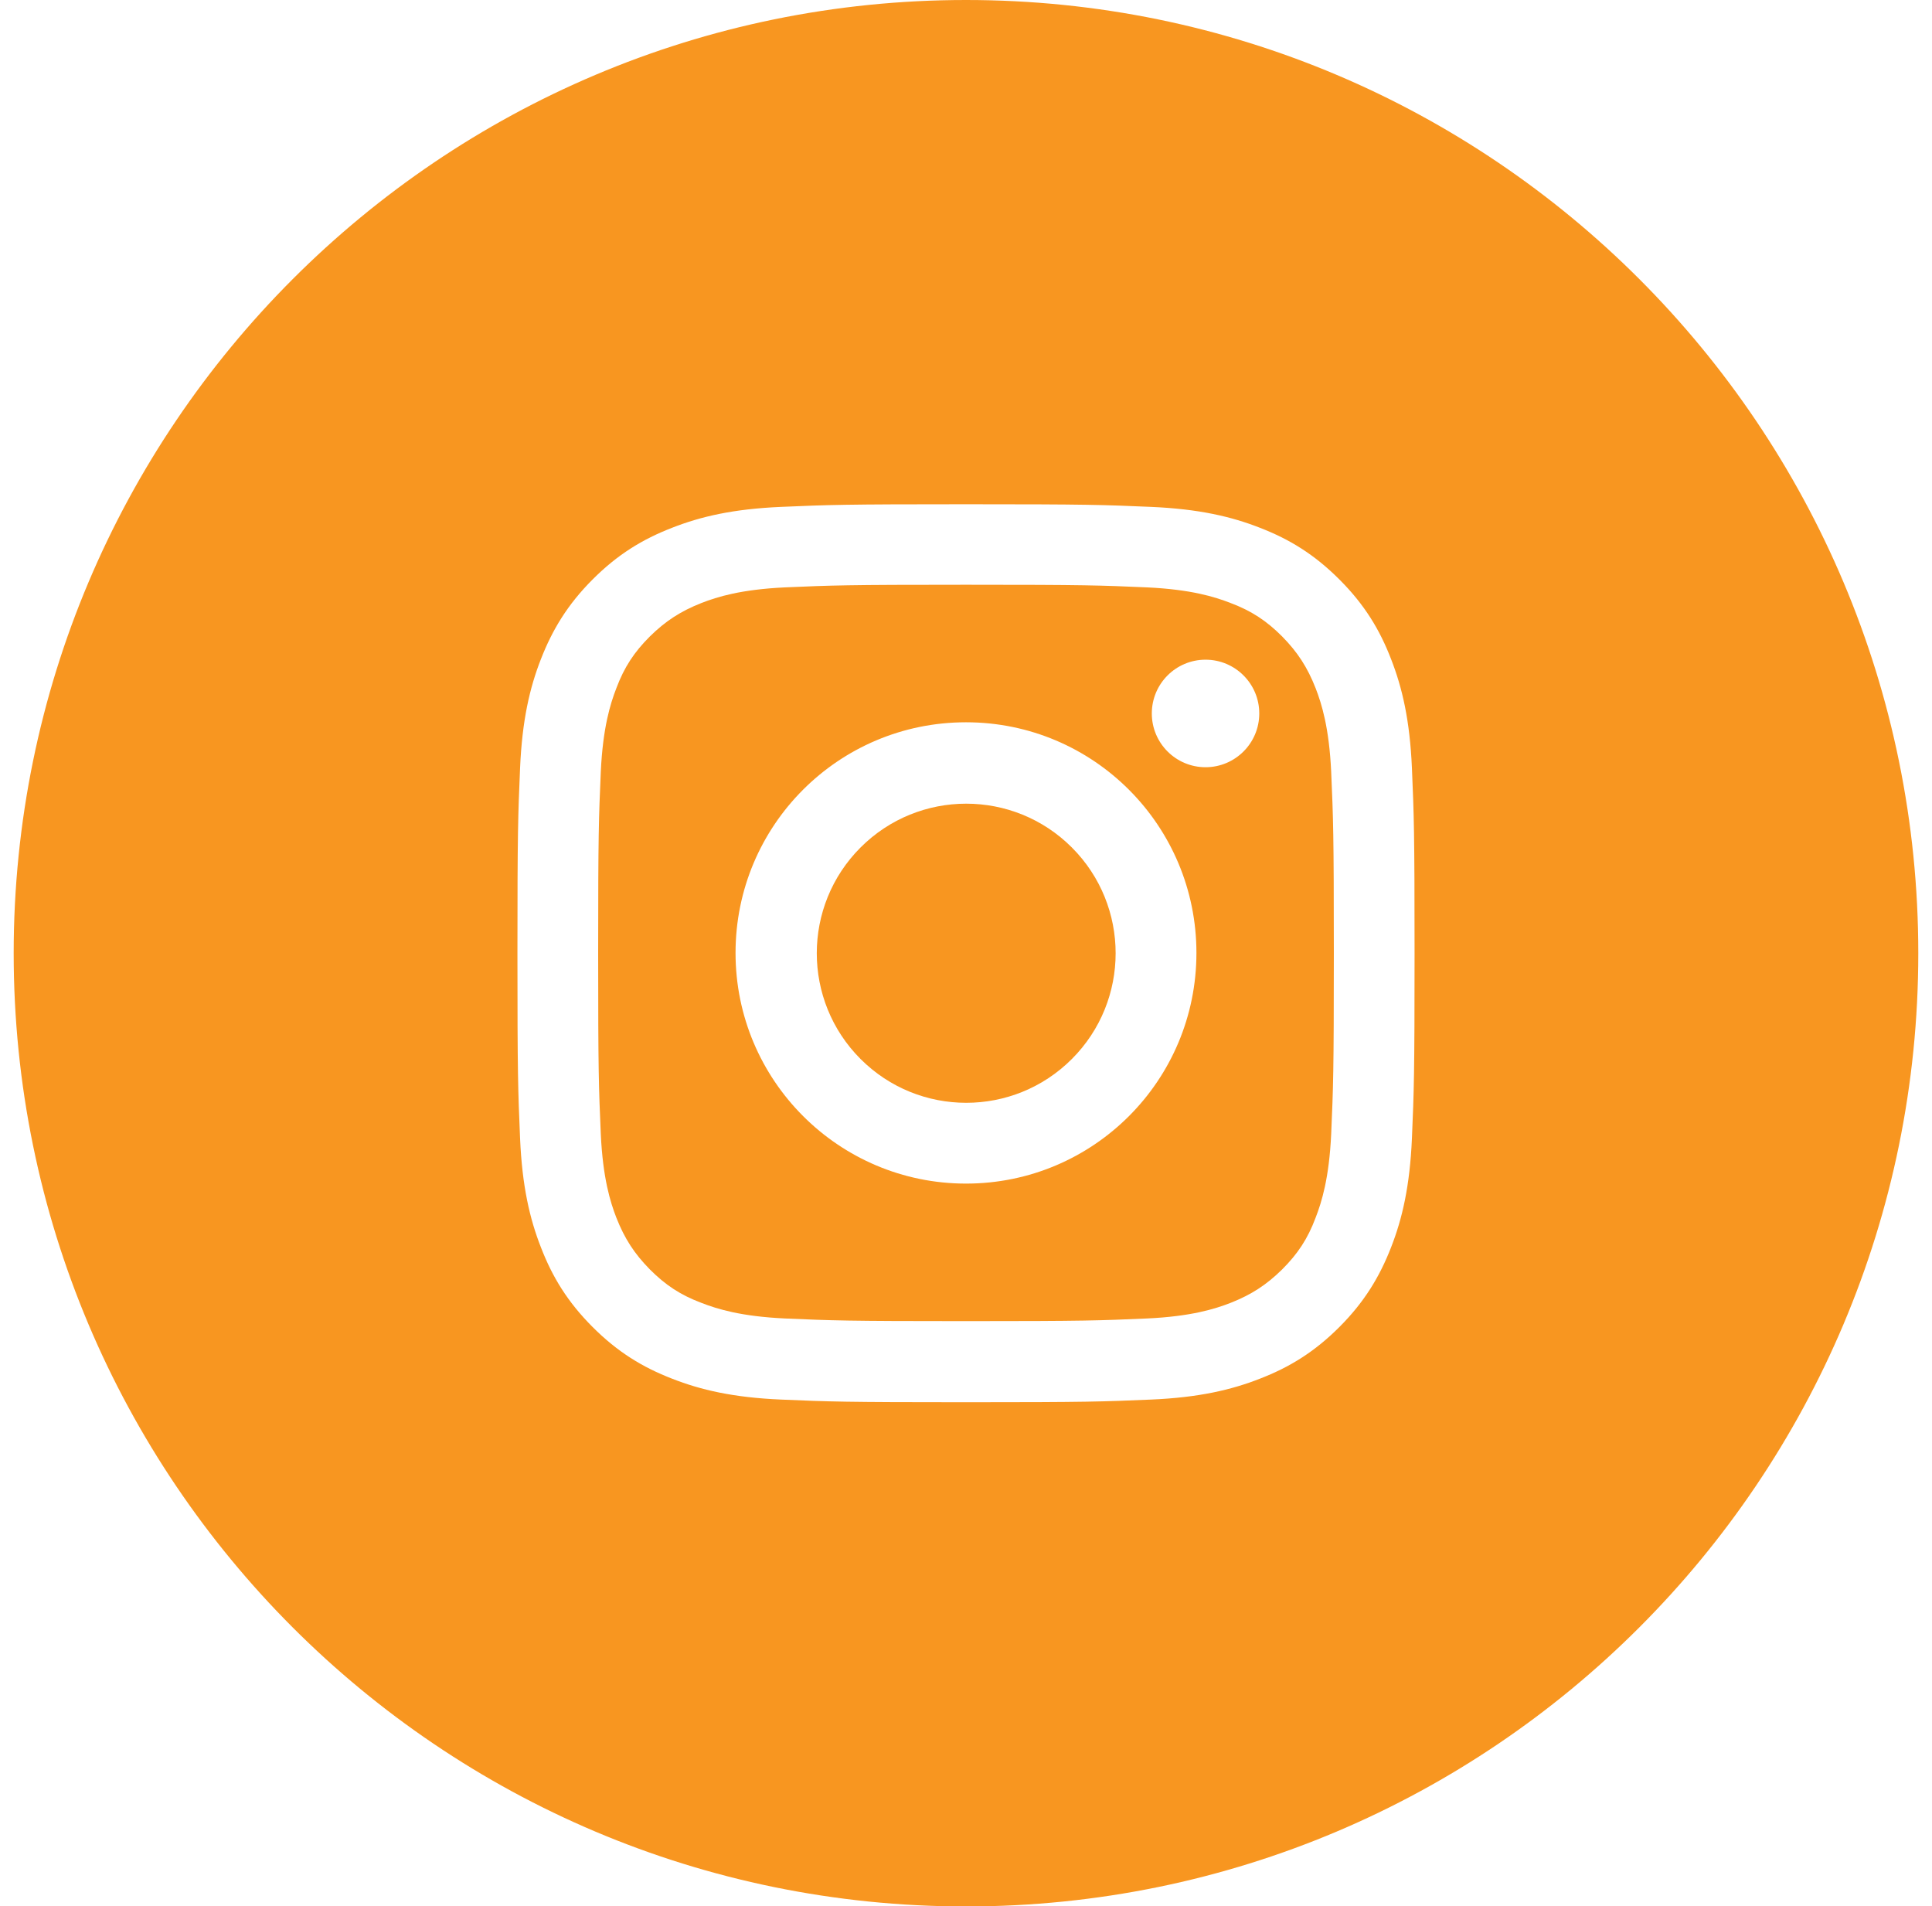 <svg width="74" height="73" viewBox="0 0 74 73" fill="none" xmlns="http://www.w3.org/2000/svg">
<path d="M50.391 26.355C50.077 25.556 49.706 24.982 49.11 24.375C48.514 23.778 47.94 23.396 47.131 23.092C46.523 22.855 45.613 22.574 43.937 22.495C42.127 22.416 41.587 22.394 37 22.394C32.412 22.394 31.873 22.416 30.062 22.495C28.387 22.574 27.476 22.855 26.869 23.092C26.071 23.407 25.497 23.778 24.89 24.375C24.294 24.971 23.912 25.545 23.608 26.355C23.372 26.963 23.091 27.874 23.012 29.551C22.934 31.363 22.911 31.903 22.911 36.494C22.911 41.086 22.934 41.626 23.012 43.438C23.091 45.114 23.372 46.026 23.608 46.634C23.923 47.433 24.294 48.007 24.89 48.614C25.486 49.211 26.059 49.593 26.869 49.897C27.476 50.133 28.387 50.415 30.062 50.493C31.873 50.572 32.412 50.595 37 50.595C41.587 50.595 42.127 50.572 43.937 50.493C45.613 50.415 46.523 50.133 47.131 49.897C47.929 49.582 48.502 49.211 49.11 48.614C49.706 48.018 50.088 47.444 50.391 46.634C50.627 46.026 50.909 45.114 50.987 43.438C51.066 41.626 51.089 41.086 51.089 36.494C51.089 31.903 51.066 31.363 50.987 29.551C50.909 27.874 50.627 26.963 50.391 26.355ZM37 45.328C32.131 45.328 28.173 41.378 28.173 36.494C28.173 31.61 32.12 27.661 37 27.661C41.88 27.661 45.826 31.61 45.826 36.494C45.826 41.378 41.88 45.328 37 45.328ZM46.175 29.382C45.039 29.382 44.117 28.46 44.117 27.323C44.117 26.186 45.039 25.264 46.175 25.264C47.311 25.264 48.233 26.186 48.233 27.323C48.233 28.46 47.311 29.382 46.175 29.382Z" fill="#F89620"/>
<path d="M41.055 40.556C43.29 38.319 43.29 34.693 41.055 32.456C38.82 30.219 35.196 30.219 32.961 32.456C30.726 34.693 30.726 38.319 32.961 40.556C35.196 42.793 38.82 42.793 41.055 40.556Z" fill="#F89620"/>
<path d="M37 0C16.862 0 0.524 16.34 0.524 36.506C0.524 56.672 16.851 73.011 37 73.011C57.149 73.011 73.475 56.672 73.475 36.506C73.475 16.34 57.149 0 37 0ZM54.08 43.595C54.001 45.429 53.708 46.679 53.281 47.77C52.843 48.895 52.258 49.863 51.302 50.82C50.346 51.776 49.391 52.361 48.255 52.8C47.164 53.228 45.916 53.521 44.084 53.599C42.251 53.678 41.666 53.701 37 53.701C32.334 53.701 31.749 53.678 29.916 53.599C28.083 53.521 26.835 53.228 25.745 52.8C24.609 52.361 23.653 51.776 22.698 50.82C21.742 49.863 21.157 48.907 20.719 47.77C20.291 46.679 19.999 45.429 19.92 43.595C19.842 41.761 19.819 41.176 19.819 36.506C19.819 31.835 19.842 31.25 19.92 29.416C19.999 27.582 20.291 26.333 20.719 25.241C21.157 24.116 21.742 23.148 22.698 22.192C23.653 21.235 24.609 20.65 25.745 20.211C26.835 19.783 28.083 19.491 29.916 19.412C31.749 19.333 32.334 19.311 37 19.311C41.666 19.311 42.251 19.333 44.084 19.412C45.916 19.491 47.164 19.783 48.255 20.211C49.391 20.65 50.346 21.235 51.302 22.192C52.258 23.148 52.843 24.105 53.281 25.241C53.708 26.333 54.001 27.582 54.08 29.416C54.158 31.25 54.181 31.835 54.181 36.506C54.181 41.176 54.158 41.761 54.08 43.595Z" fill="#F89620"/>
</svg>
